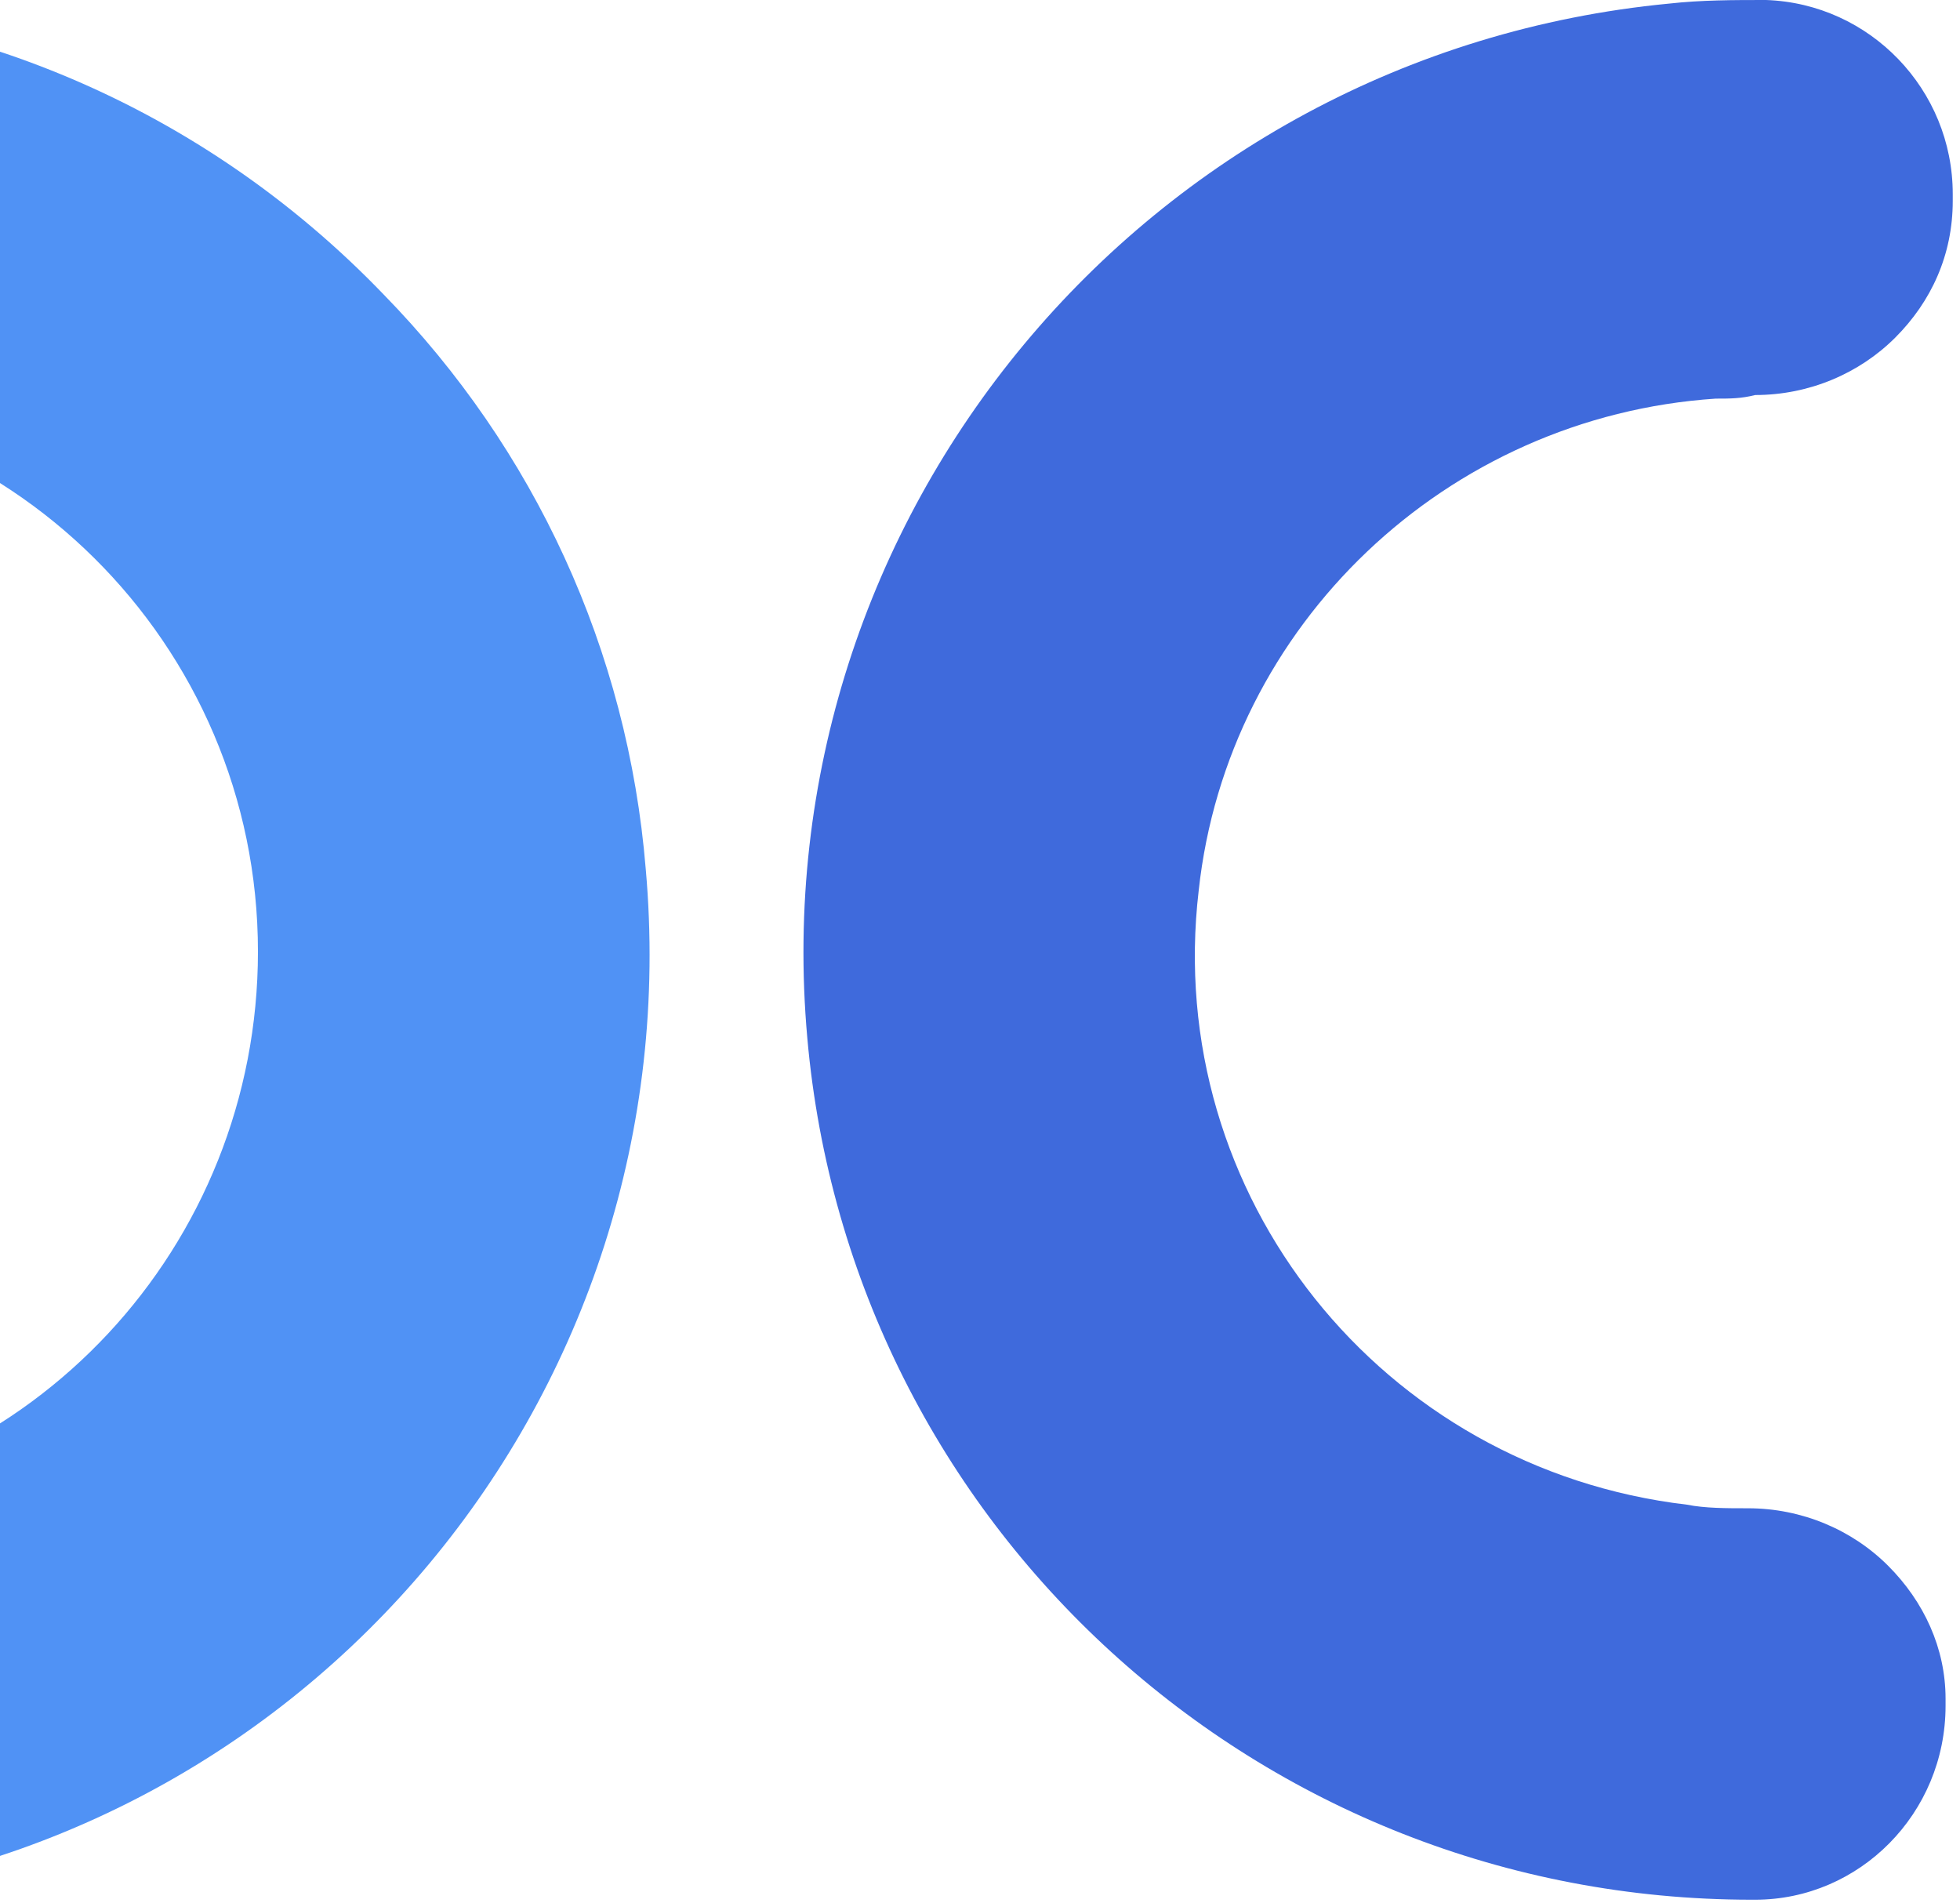 <svg width="241" height="234" viewBox="0 0 241 234" fill="none" xmlns="http://www.w3.org/2000/svg">
<path d="M47.17 36.203C25.095 13.245 -4.928 0.441 -36.717 0.441H-37.158C-49.962 0.441 -60.559 11.037 -60.559 24.282V25.165C-60.559 31.346 -58.351 37.528 -53.936 41.943C-49.521 46.358 -43.34 49.007 -36.717 49.007C0.811 48.565 31.717 79.03 31.717 117C31.717 153.203 3.902 183.226 -32.302 185.434C-33.626 185.434 -35.392 185.434 -36.717 185.434C-43.34 185.434 -49.521 188.083 -53.936 192.498C-58.351 196.913 -61 203.094 -61 209.275V210.158C-61 222.962 -50.845 233.558 -38.041 234H-36.717C-33.185 234 -29.653 234 -26.121 233.558C37.898 227.819 85.14 171.305 79.4 106.845C77.193 79.913 65.714 55.188 47.17 36.203Z" fill="#5092F5"/>
<path d="M215.824 48.566C222.447 48.566 228.628 45.917 233.043 41.502C237.458 37.087 240.107 31.347 240.107 24.725V23.842C240.107 11.038 229.952 0.442 217.149 0C213.175 0 209.201 -6.7435e-06 205.228 0.442C140.767 6.623 93.525 63.578 99.265 127.597C104.563 187.642 154.896 233.559 215.382 233.559H215.824C228.628 233.559 239.224 222.963 239.224 209.718V208.835C239.224 202.653 236.575 196.914 232.16 192.499C227.745 188.084 221.564 185.434 214.941 185.434C212.292 185.434 209.643 185.434 207.435 184.993C169.907 180.578 142.975 147.023 147.39 109.495C150.922 76.823 177.854 51.215 210.967 49.008C212.733 49.008 214.058 49.008 215.824 48.566Z" fill="#3F6ADC"/>
</svg>
